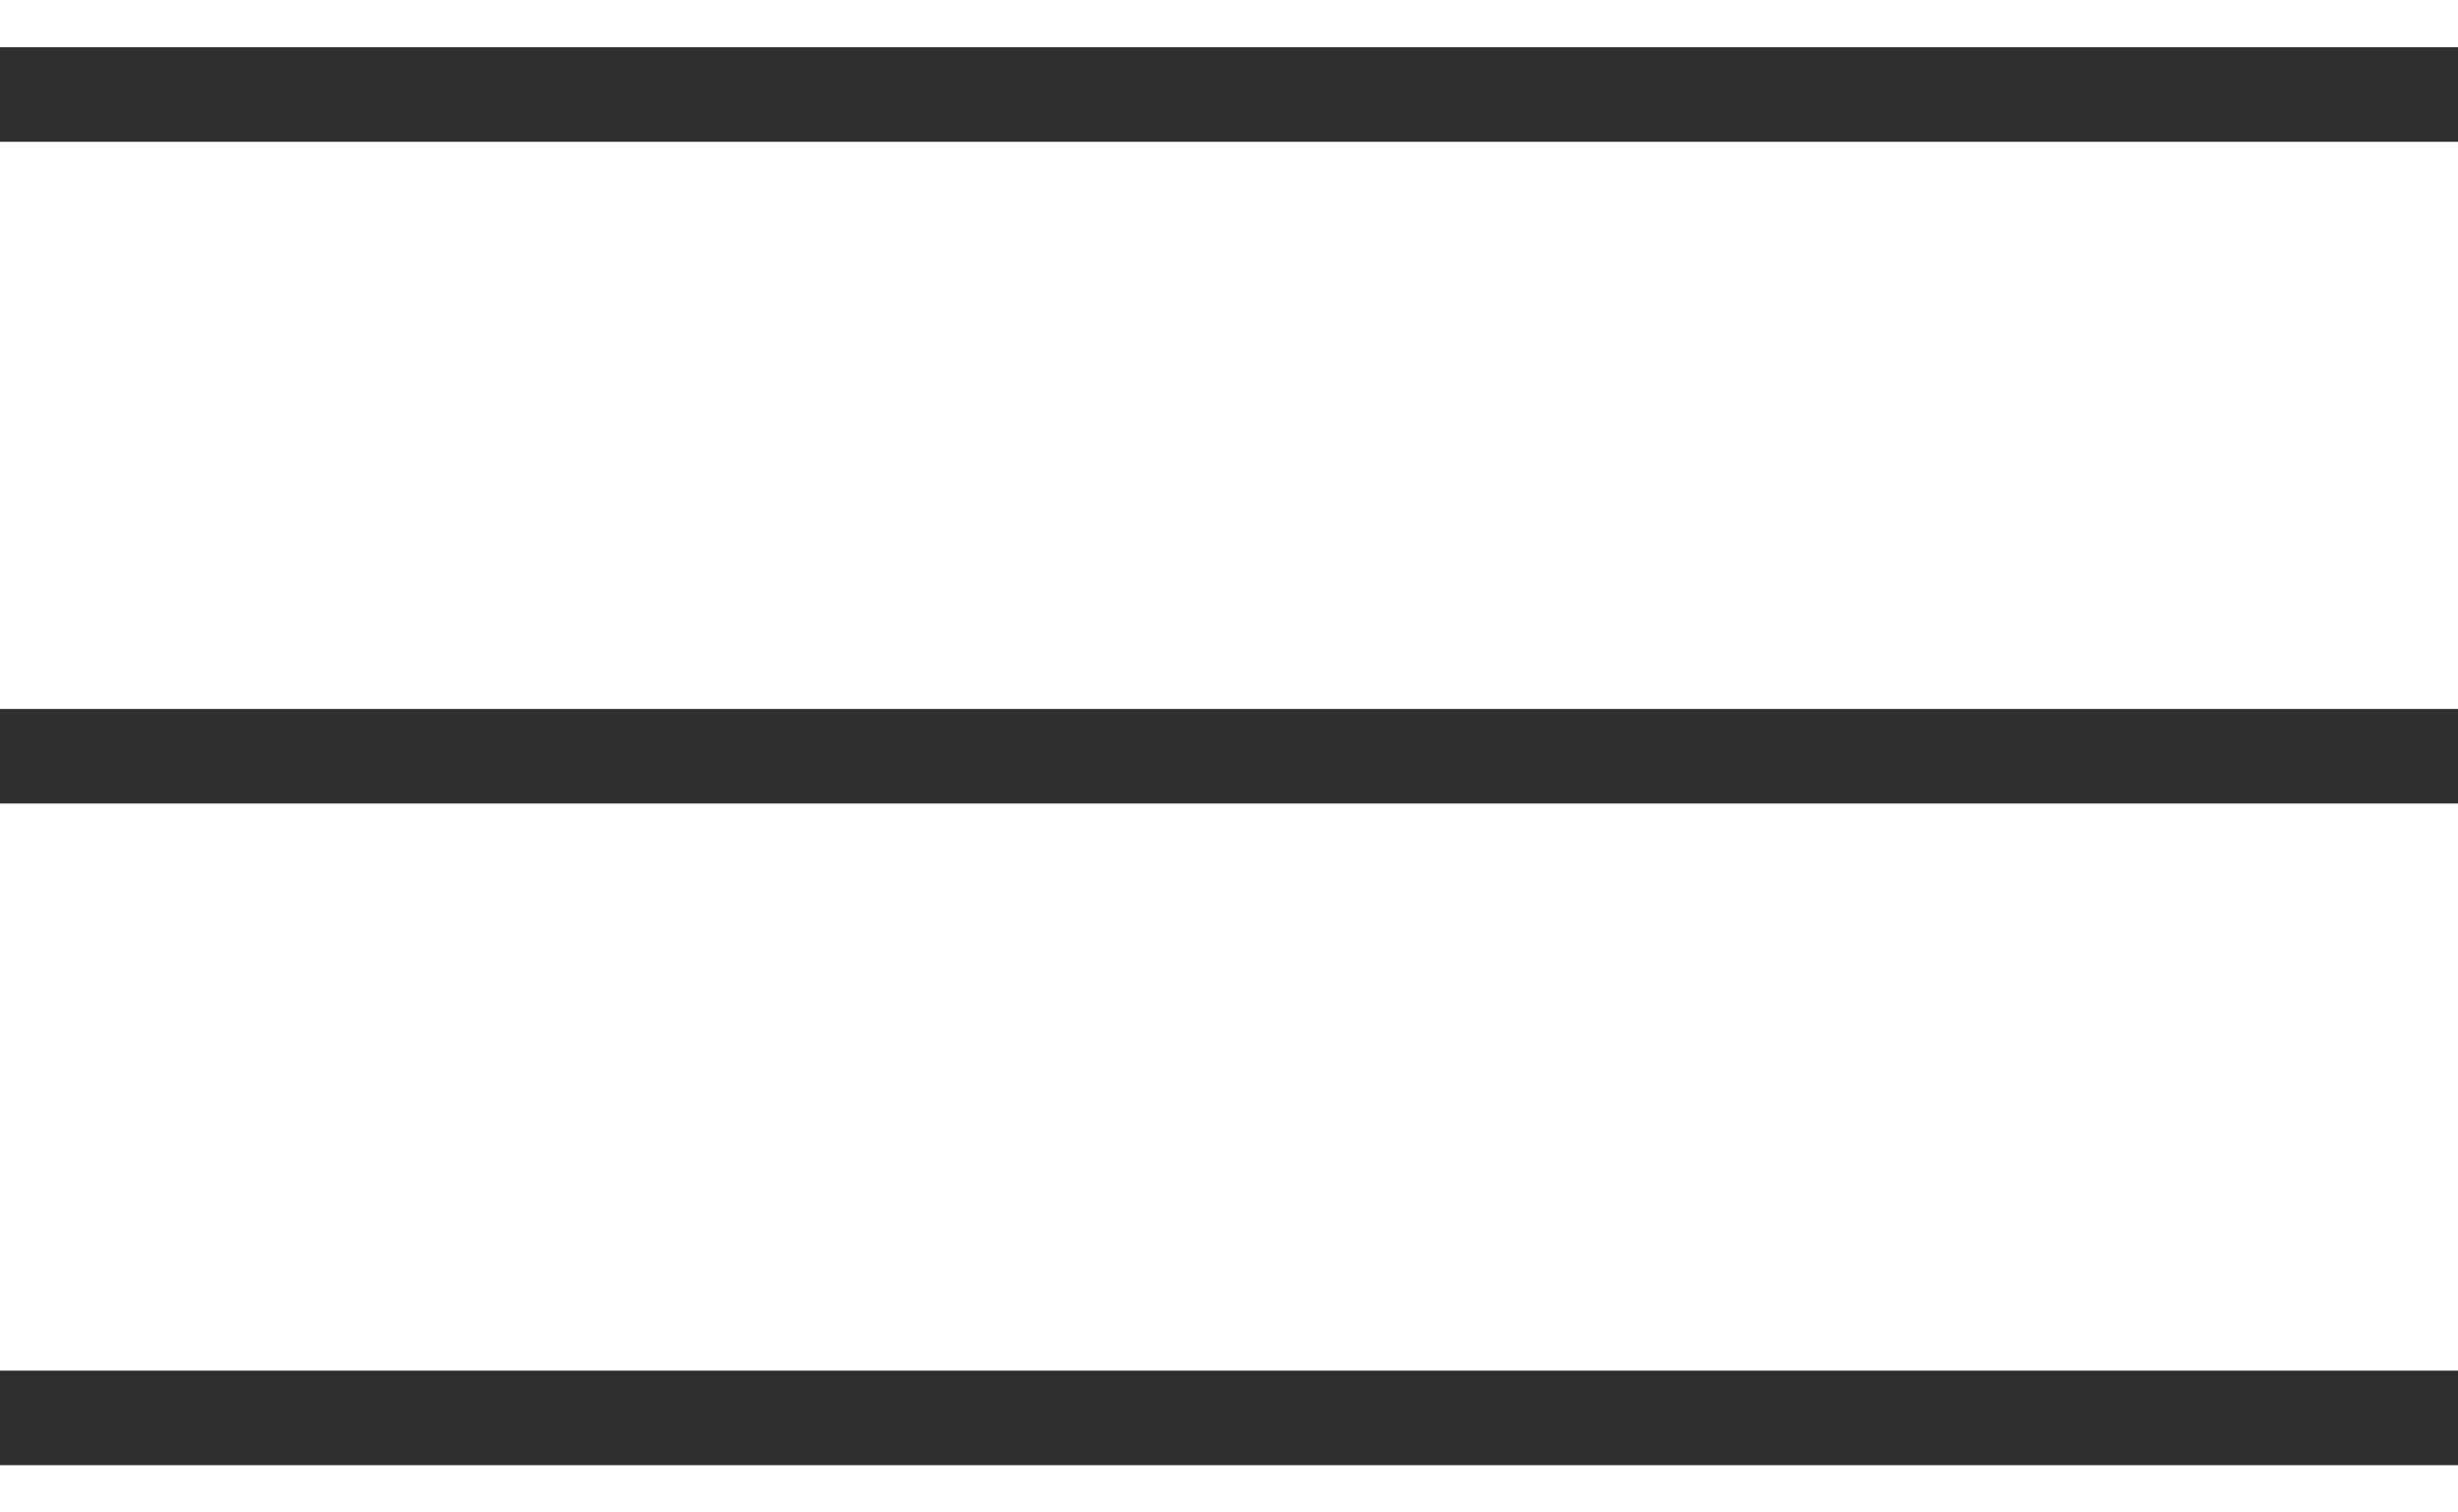 <?xml version="1.0" encoding="UTF-8"?> <svg xmlns="http://www.w3.org/2000/svg" width="26" height="16" viewBox="0 0 26 16" fill="none"> <path d="M0 1H26" stroke="#2F2F2F"></path> <path d="M0 8H26" stroke="#2F2F2F"></path> <path d="M0 15H26" stroke="#2F2F2F"></path> </svg> 